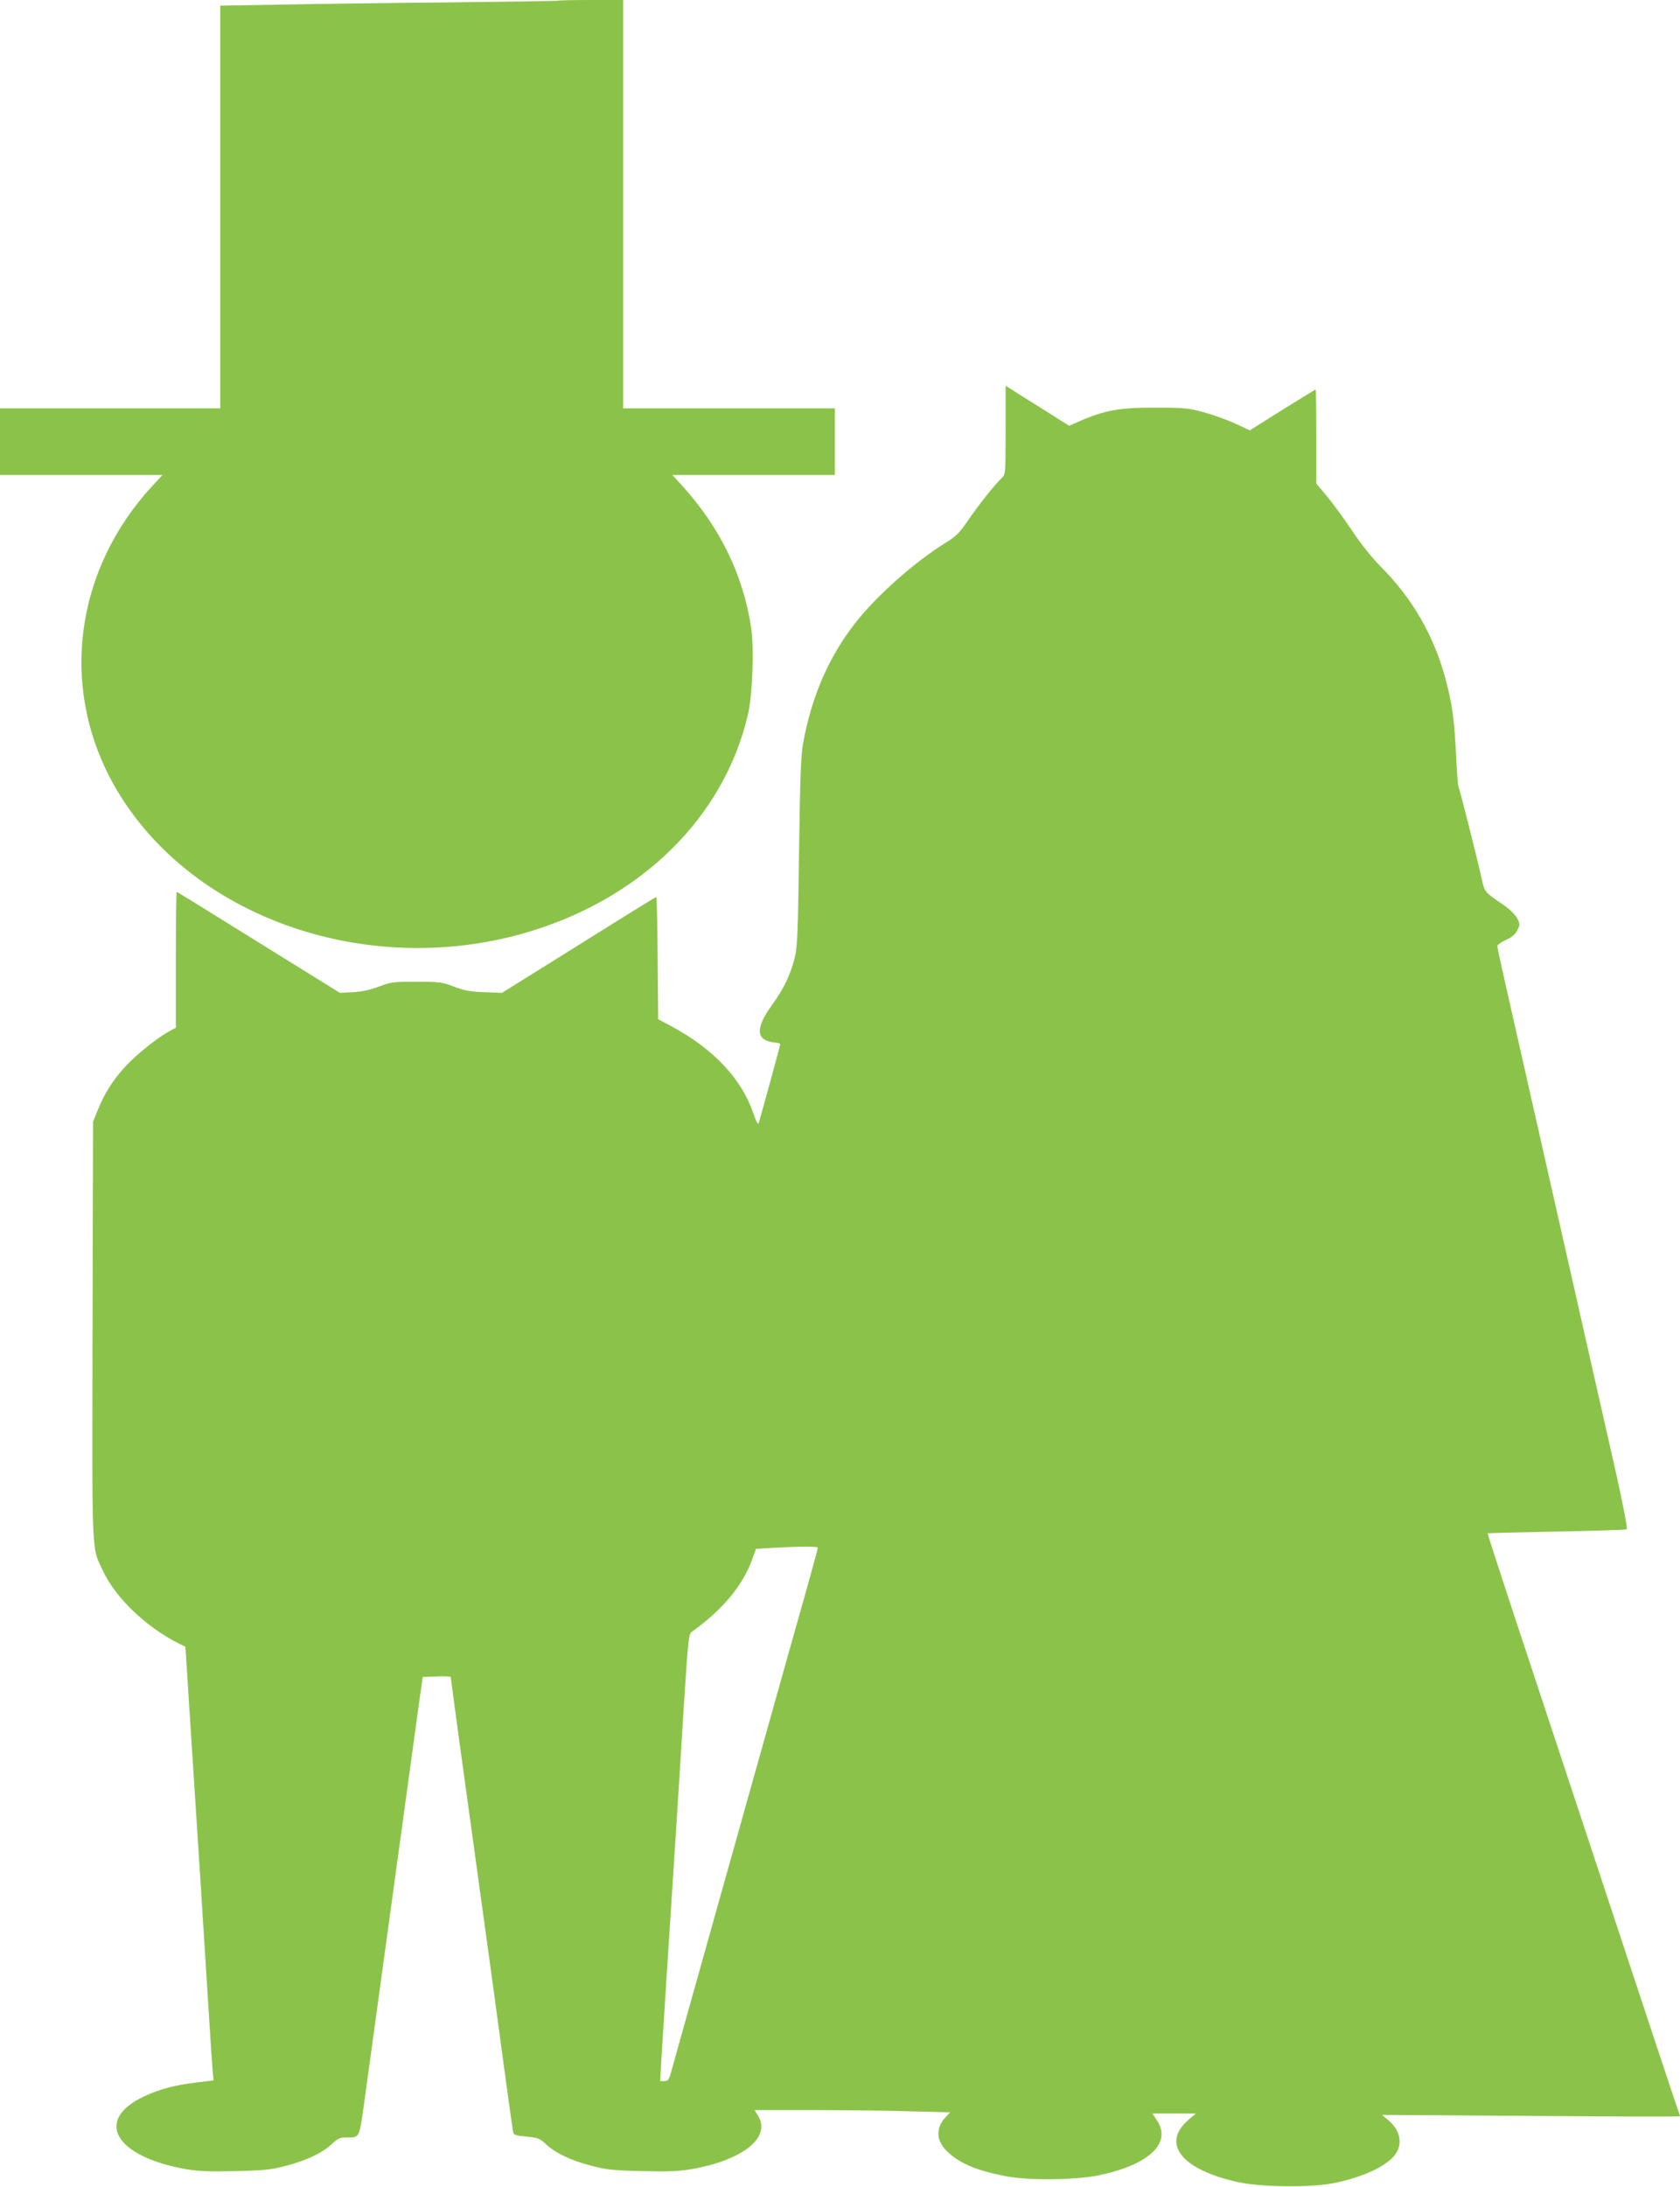 <?xml version="1.0" standalone="no"?>
<!DOCTYPE svg PUBLIC "-//W3C//DTD SVG 20010904//EN"
 "http://www.w3.org/TR/2001/REC-SVG-20010904/DTD/svg10.dtd">
<svg version="1.0" xmlns="http://www.w3.org/2000/svg"
 width="984pt" height="1280pt" viewBox="0 0 984 1280"
 preserveAspectRatio="xMidYMid meet">
<g transform="translate(0,1280) scale(0.1,-0.1)"
fill="#8bc34a" stroke="none">
<path d="M3269 12796 c-2 -2 -287 -6 -634 -10 -346 -3 -791 -9 -987 -13 l-358
-6 0 -1179 0 -1178 -645 0 -645 0 0 -195 0 -195 476 0 476 0 -58 -62 c-457
-494 -547 -1181 -228 -1750 430 -767 1467 -1140 2410 -868 676 196 1165 675
1305 1279 26 111 37 384 19 503 -45 308 -180 588 -405 836 l-57 62 476 0 476
0 0 195 0 195 -620 0 -620 0 0 1195 0 1195 -188 0 c-104 0 -191 -2 -193 -4z"/>
<path d="M5890 10283 c0 -252 -1 -260 -21 -279 -36 -32 -138 -160 -200 -251
-49 -72 -69 -92 -131 -130 -184 -115 -399 -305 -526 -466 -157 -199 -259 -433
-309 -712 -12 -71 -17 -203 -23 -635 -6 -470 -10 -555 -25 -615 -25 -100 -65
-183 -134 -278 -101 -139 -94 -210 22 -219 15 -1 27 -6 27 -10 0 -6 -110 -407
-126 -461 -4 -12 -15 8 -33 61 -70 202 -234 374 -481 507 l-75 40 -3 358 c-1
196 -5 357 -8 357 -4 0 -208 -126 -455 -281 l-449 -280 -102 4 c-83 3 -117 9
-178 32 -70 27 -85 29 -220 29 -136 0 -150 -1 -220 -28 -50 -19 -100 -30 -152
-33 l-77 -4 -476 295 c-261 163 -477 296 -480 296 -3 0 -5 -179 -5 -398 l0
-397 -37 -20 c-69 -37 -187 -131 -254 -202 -75 -80 -127 -161 -166 -259 l-28
-69 -3 -1219 c-3 -1342 -6 -1267 59 -1406 74 -160 251 -330 444 -428 l41 -20
27 -424 c38 -579 83 -1289 107 -1673 11 -176 22 -347 25 -381 l6 -60 -98 -12
c-132 -16 -212 -37 -308 -81 -297 -139 -173 -354 247 -427 72 -12 136 -15 288
-11 169 4 208 8 295 31 122 32 210 74 267 126 35 33 49 40 83 40 85 0 78 -14
113 238 78 568 314 2286 325 2367 l13 90 82 3 c45 2 82 0 82 -4 0 -3 23 -171
50 -373 182 -1316 218 -1580 265 -1931 25 -184 48 -345 50 -357 4 -19 14 -22
79 -28 68 -7 78 -10 115 -46 56 -51 145 -94 266 -125 87 -23 126 -27 295 -31
152 -4 216 -1 288 11 304 53 470 186 392 313 l-20 33 343 0 c188 0 446 -3 572
-7 l230 -6 -27 -29 c-61 -65 -55 -141 16 -206 71 -65 169 -106 332 -138 135
-27 415 -24 553 5 292 62 425 188 338 320 l-27 41 127 0 127 0 -42 -36 c-164
-140 -41 -294 292 -366 136 -29 425 -32 560 -5 166 34 302 96 355 163 48 61
35 142 -32 200 l-42 36 873 -6 c479 -4 872 -5 872 -2 0 3 -6 23 -14 43 -8 21
-195 585 -416 1253 -221 668 -469 1417 -551 1665 -81 247 -147 450 -146 451 1
1 183 6 404 10 221 4 406 10 411 13 6 4 -20 137 -64 336 -41 182 -106 467
-144 635 -104 460 -485 2146 -520 2299 -16 73 -30 138 -30 145 1 6 23 22 51
35 36 16 55 33 67 58 16 33 15 36 -3 71 -12 21 -46 54 -85 80 -100 67 -105 73
-119 138 -22 103 -131 536 -138 547 -3 5 -10 87 -14 181 -11 217 -23 304 -60
444 -68 258 -195 479 -384 668 -49 49 -115 132 -167 210 -47 71 -114 161 -147
201 l-61 72 0 275 c0 152 -2 276 -4 276 -3 0 -90 -54 -195 -119 l-191 -120
-83 39 c-45 21 -128 51 -182 66 -91 25 -116 28 -285 28 -213 1 -300 -15 -451
-81 l-57 -25 -163 103 c-90 56 -174 109 -186 117 l-23 14 0 -259z m-1100
-6542 c0 -4 -33 -127 -74 -272 -41 -145 -152 -538 -246 -874 -94 -335 -207
-736 -250 -890 -224 -798 -260 -927 -281 -1003 -20 -75 -24 -82 -47 -82 l-25
0 6 113 c6 104 42 665 87 1357 10 162 31 486 45 720 26 403 28 426 48 440 180
129 297 270 353 424 l22 61 98 6 c168 9 264 9 264 0z"/>
</g>
</svg>
